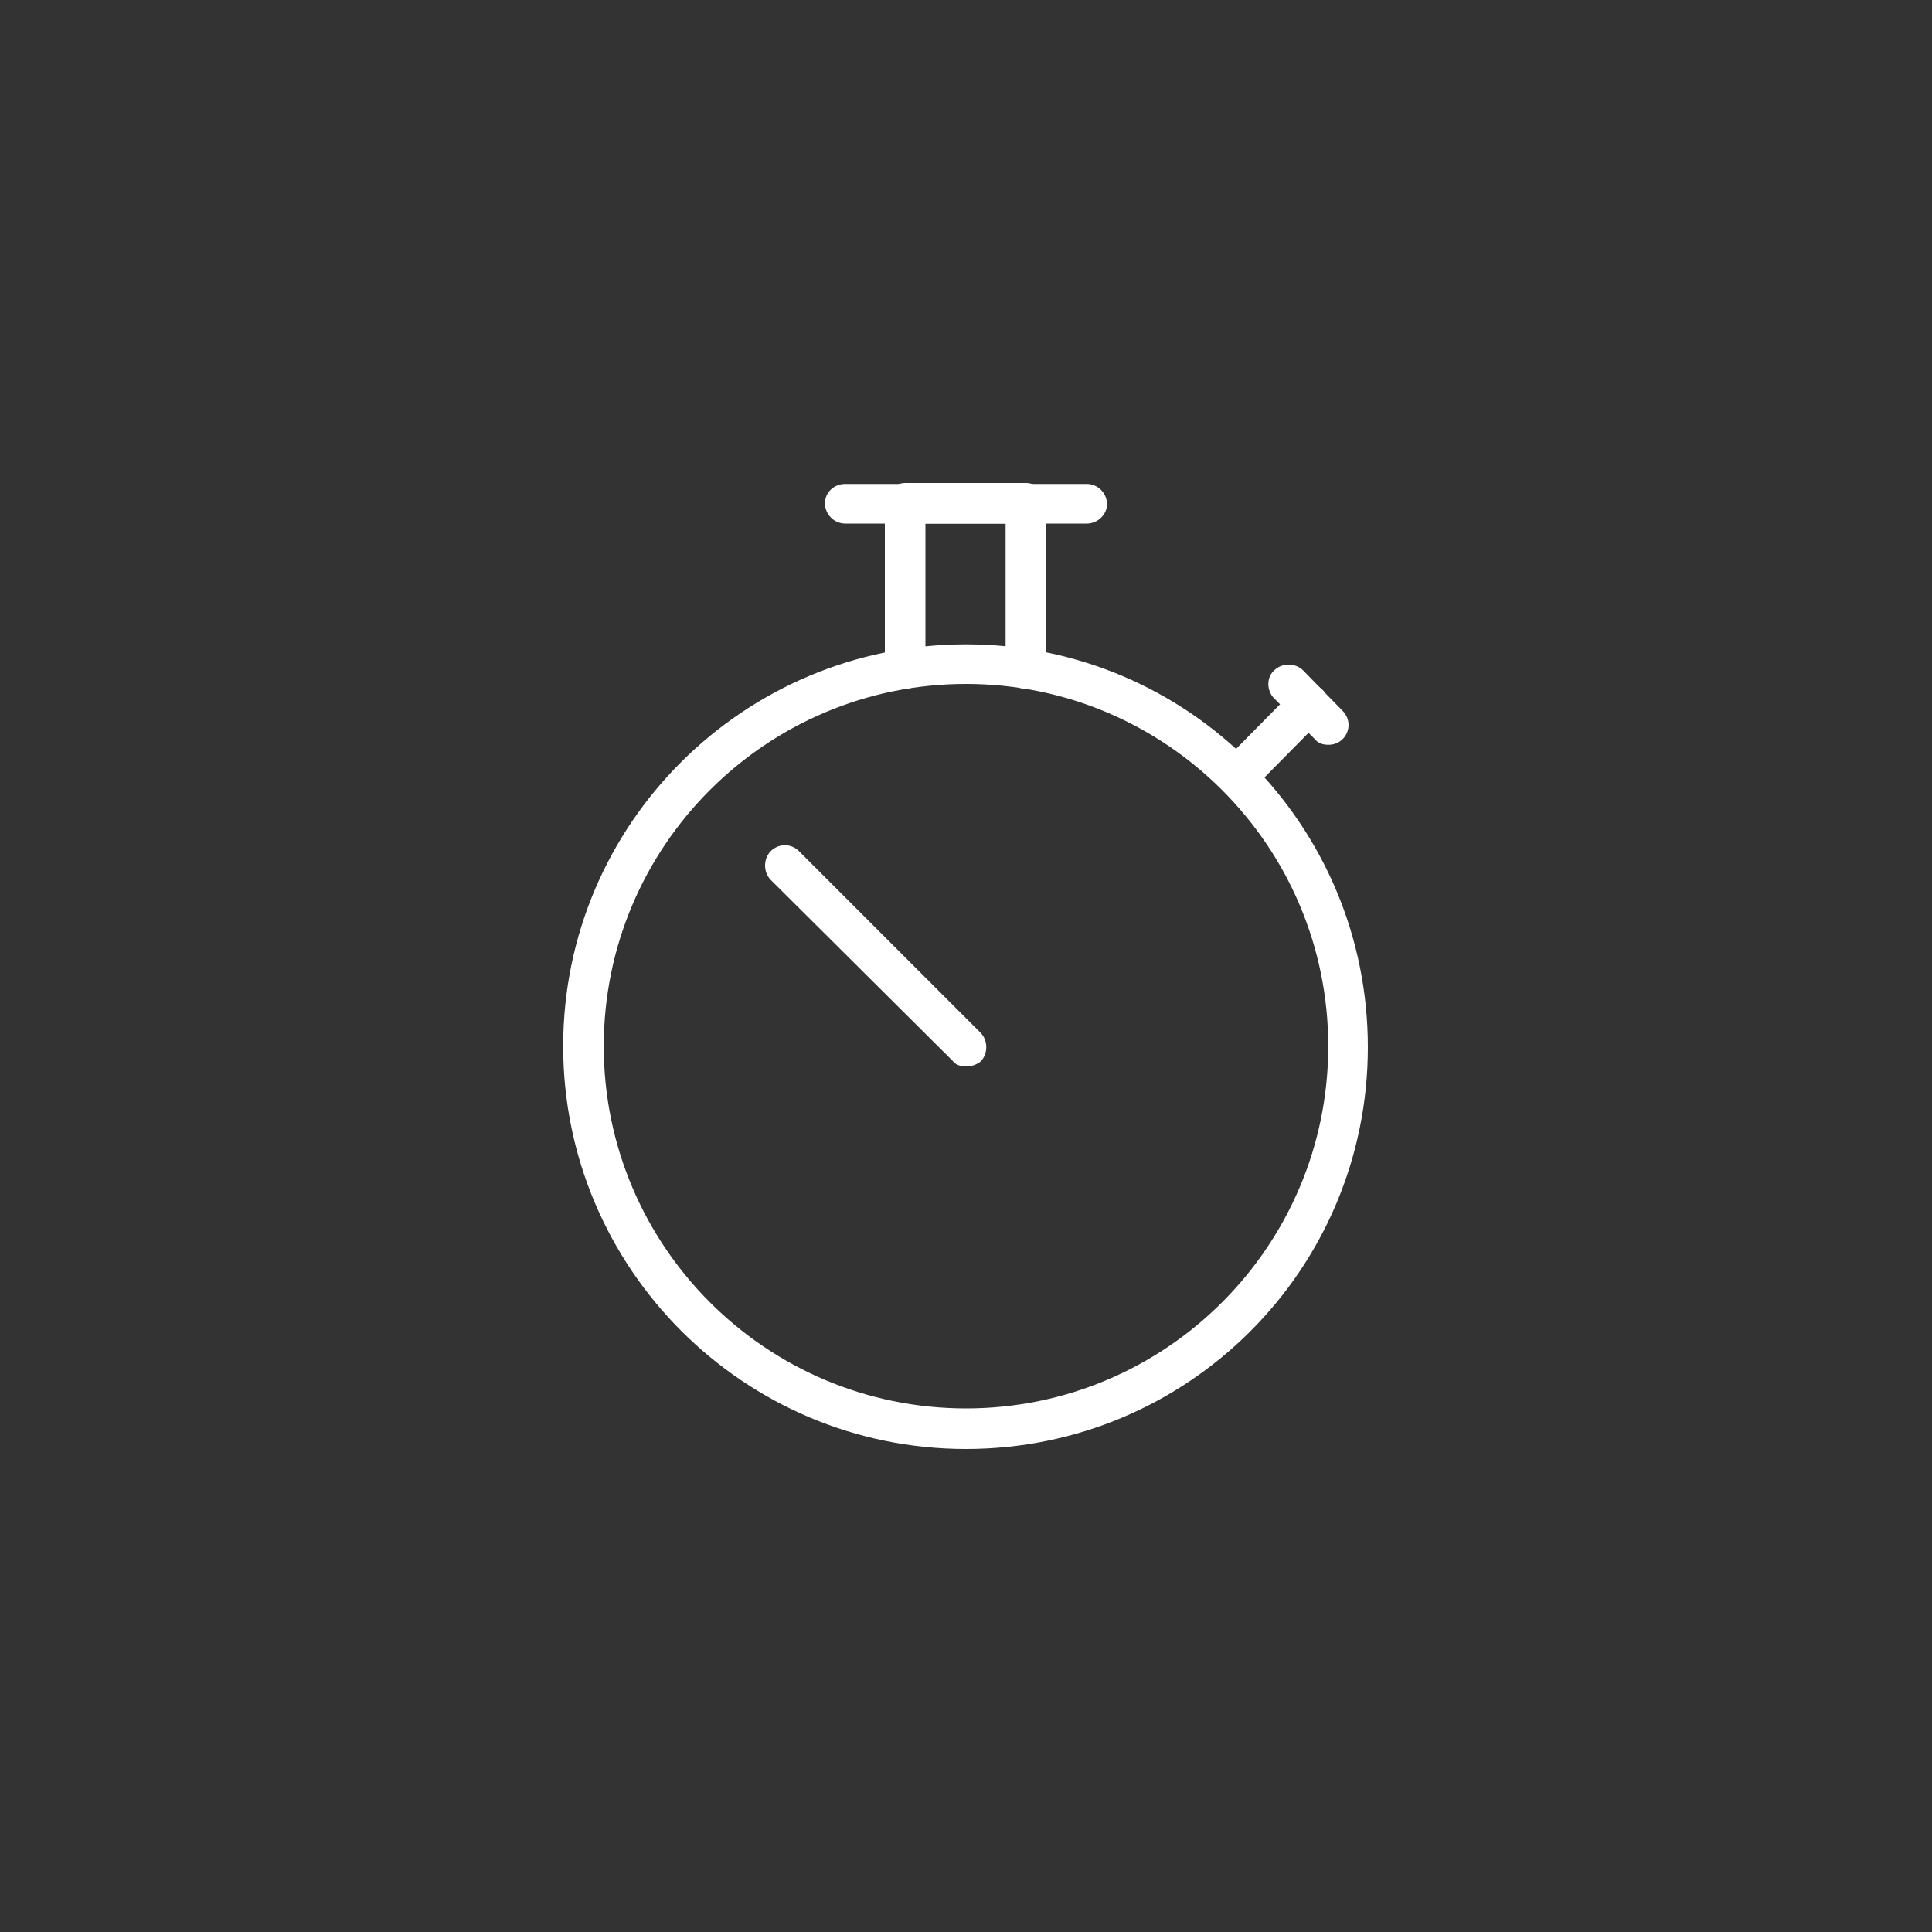 <?xml version="1.0" encoding="utf-8"?>
<!-- Generator: Adobe Illustrator 24.0.1, SVG Export Plug-In . SVG Version: 6.00 Build 0)  -->
<svg version="1.1" id="Ebene_1" xmlns="http://www.w3.org/2000/svg" xmlns:xlink="http://www.w3.org/1999/xlink" x="0px" y="0px"
	 viewBox="0 0 200 200" style="enable-background:new 0 0 200 200;" xml:space="preserve">
<rect x="0" y="0" width="200" height="200" fill="#333333" stroke="none"/>
<style type="text/css">
	.st0{fill:#FFFFFF;}
</style>
<g id="Interface-Essential__x2F__Time__x2F__stopwatch">
	<g id="Group_233">
		<g id="stopwatch">
			<path class="st0" d="M100,150c-23,0-41.7-18.7-41.7-41.7S77,66.7,100,66.7s41.6,18.7,41.6,41.7S123,150,100,150z M100,70.8
				c-20.7,0-37.5,16.8-37.5,37.5s16.8,37.5,37.5,37.5s37.5-16.8,37.5-37.5S120.7,70.8,100,70.8z"/>
			<path class="st0" d="M112.5,54.2h-25c-1.2,0-2.1-1-2.1-2.1c0-1.1,0.9-2,2.1-2h25c1.2,0,2.1,1,2.1,2.1
				C114.6,53.2,113.7,54.2,112.5,54.2z"/>
			<path class="st0" d="M128,82.4c-0.6,0-1.1-0.2-1.4-0.6c-0.8-0.8-0.8-2.2,0-2.9l7.4-7.5c0.8-0.8,2.1-0.8,2.9,0
				c0.8,0.8,0.8,2.2,0,3l-7.4,7.5C129.1,82.2,128.5,82.4,128,82.4z"/>
			<path class="st0" d="M106.2,71.3c-1.2,0-2.1-0.9-2.1-2.1V54.2h-8.3v15c0,1.2-1,2.1-2.1,2.1s-2.1-1-2.1-2.1V52.1
				c0-1.1,1-2.1,2.1-2.1h12.5c1.2,0,2.1,1,2.1,2.1v17.2C108.3,70.4,107.4,71.3,106.2,71.3z"/>
			<path class="st0" d="M137.5,77.1c-0.6,0-1.1-0.2-1.4-0.6l-4.2-4.2c-0.8-0.8-0.8-2.2,0-2.9c0.8-0.8,2.2-0.8,3,0l4.1,4.2
				c0.8,0.8,0.8,2.1,0,2.9C138.6,76.9,138.1,77.1,137.5,77.1z"/>
			<path class="st0" d="M100,110.4c-0.6,0-1.1-0.2-1.4-0.6L79.8,91.1c-0.8-0.8-0.8-2.2,0-3c0.8-0.8,2.1-0.8,2.9,0l18.8,18.8
				c0.8,0.8,0.8,2.2,0,3C101.1,110.2,100.6,110.4,100,110.4z"/>
		</g>
	</g>
</g>
</svg>
